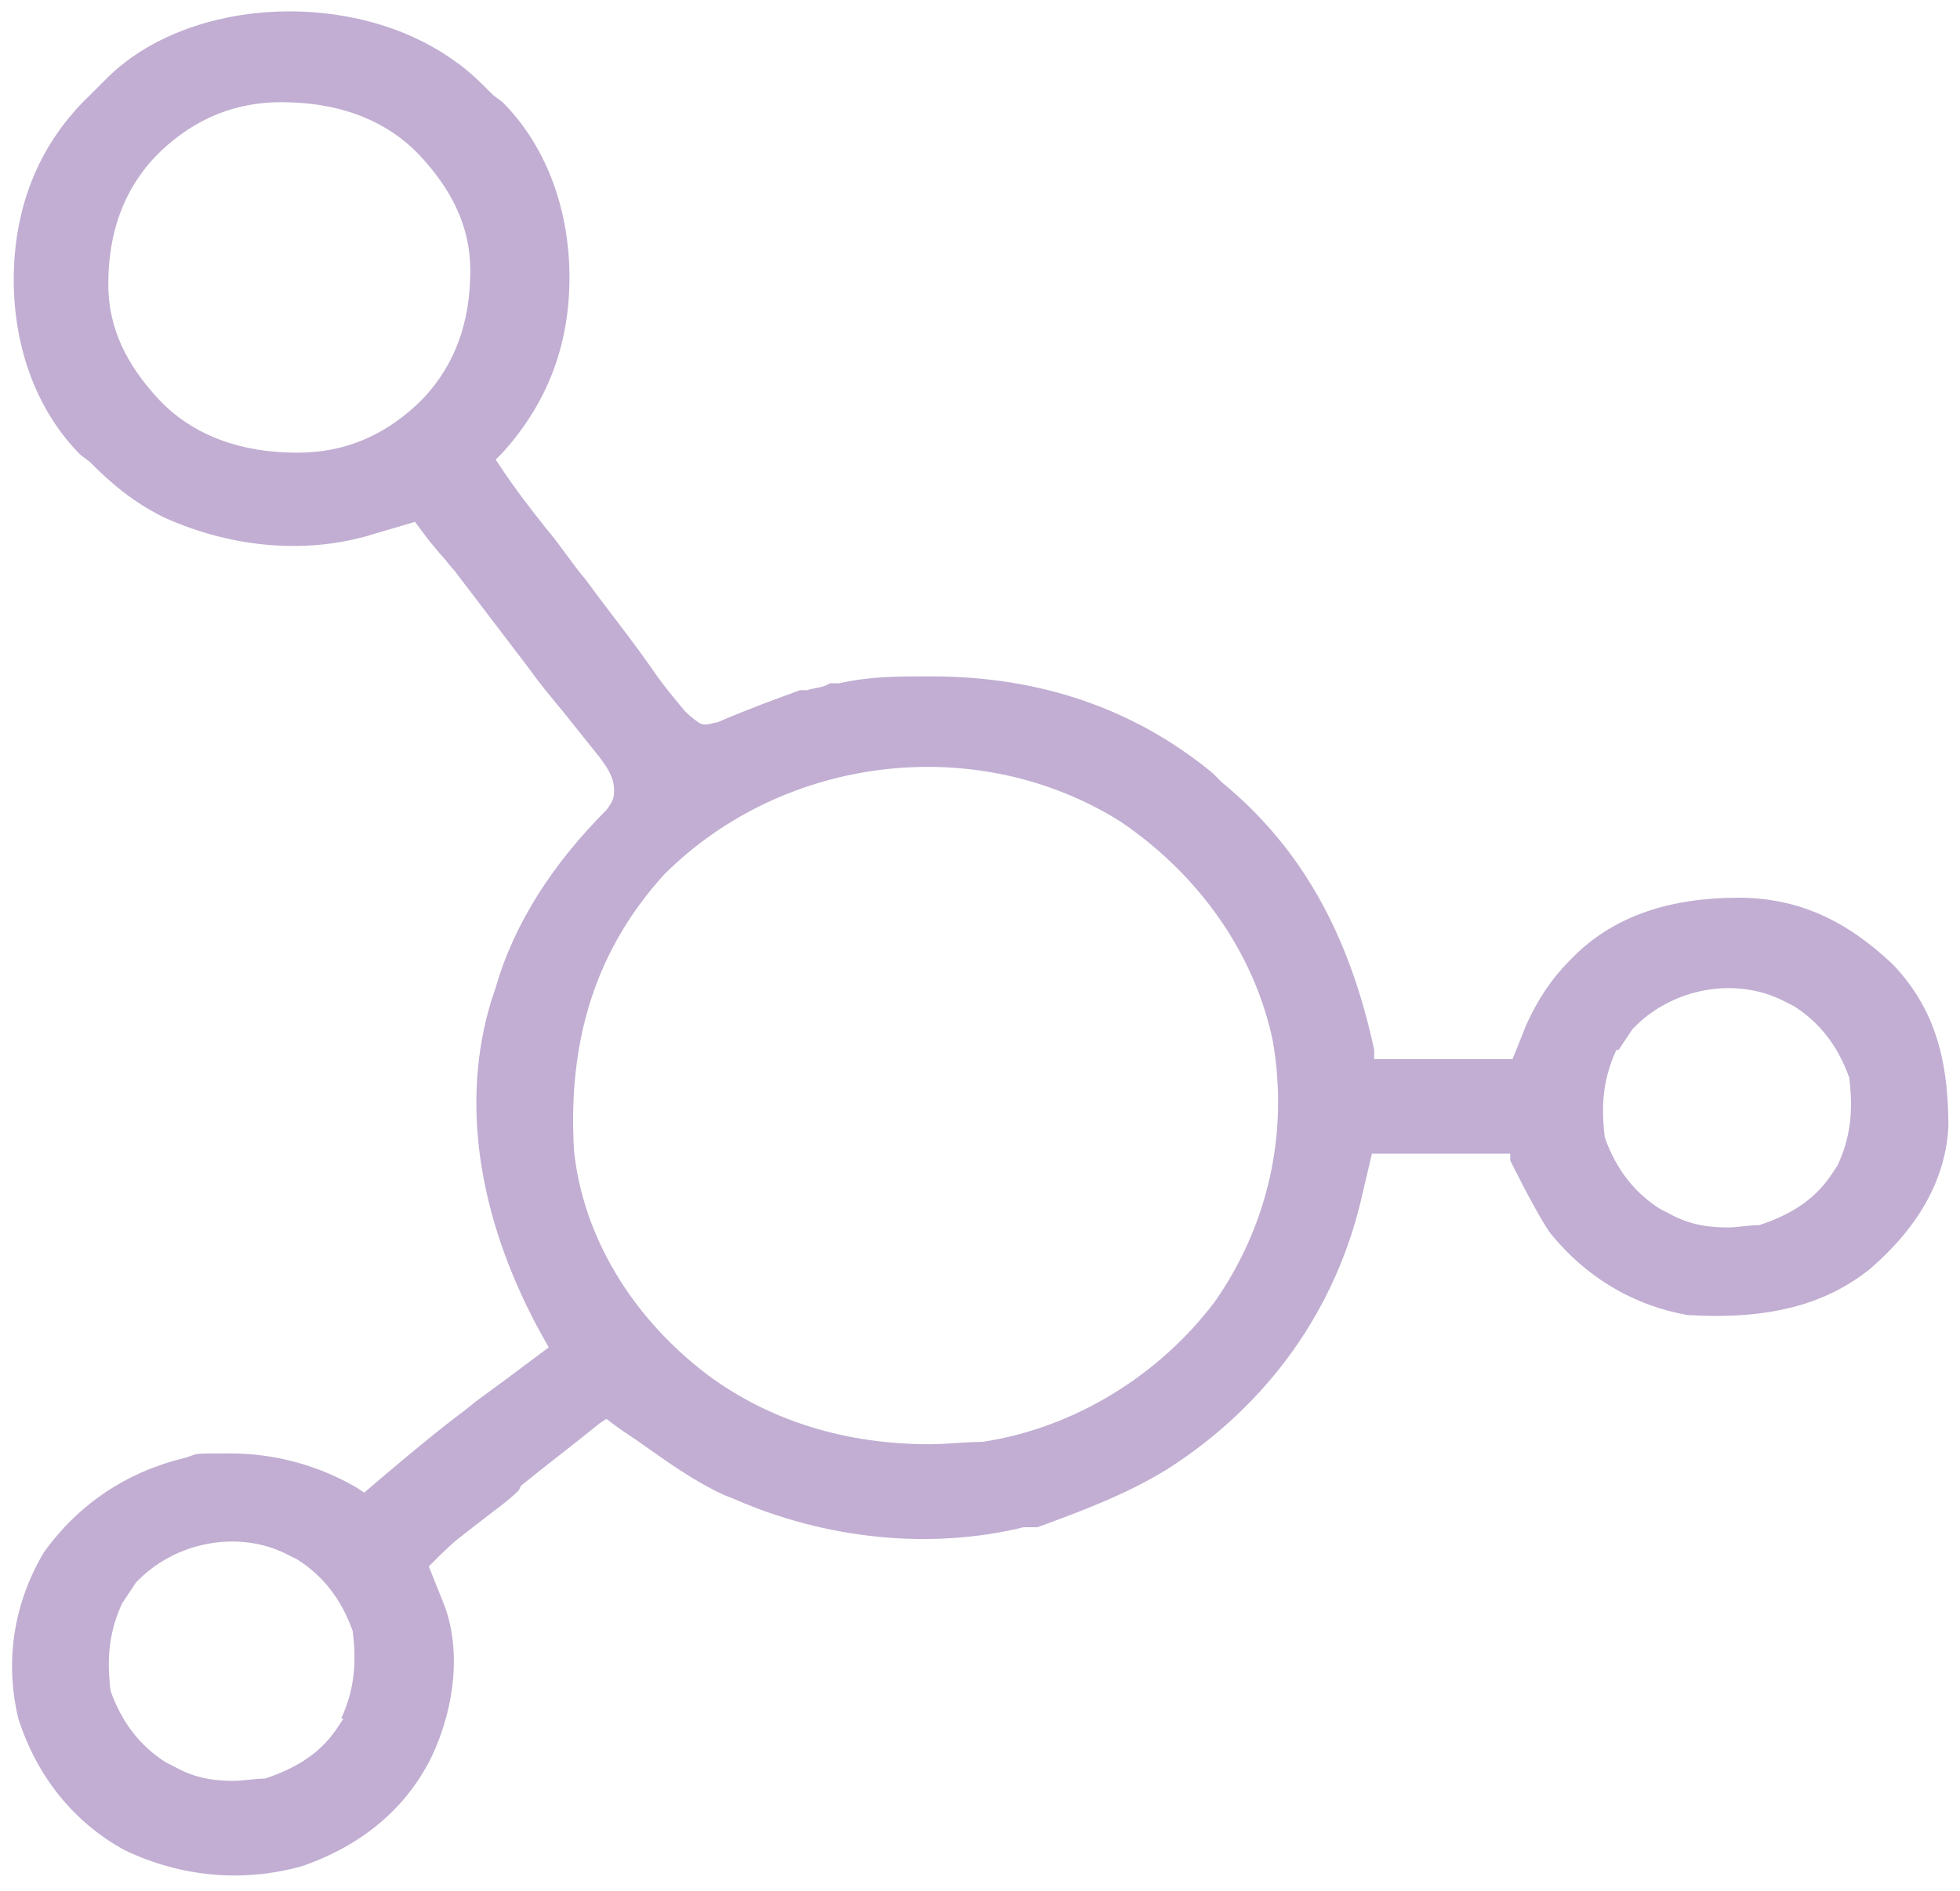 <svg width="85" height="82" viewBox="0 0 85 82" fill="none" xmlns="http://www.w3.org/2000/svg">
<path d="M22.596 64.432C23.696 63.532 24.896 62.632 25.996 61.732L26.296 61.532L26.696 61.832C27.096 62.132 27.596 62.432 27.996 62.732C28.996 63.432 30.096 64.232 31.396 64.832L31.896 65.032C35.796 66.732 40.296 67.232 44.396 66.232H44.996C46.896 65.532 48.796 64.832 50.596 63.732C54.996 60.932 57.996 56.732 59.096 51.732L59.496 50.032H65.496V50.332C66.23 51.798 66.796 52.832 67.196 53.432C68.796 55.432 70.896 56.632 73.196 57.032C76.596 57.232 79.096 56.632 81.096 55.032C83.296 53.132 84.396 51.032 84.496 48.832C84.496 45.732 83.796 43.632 82.096 41.832C80.096 39.932 77.996 38.932 75.396 38.932C72.396 38.932 70.096 39.732 68.396 41.332L68.096 41.632C67.296 42.432 66.696 43.332 66.196 44.432L65.596 45.932H59.596V45.532C58.496 40.432 56.396 36.732 52.996 33.932L52.596 33.532C49.196 30.732 45.096 29.332 40.396 29.332H40.096C38.996 29.332 37.696 29.332 36.396 29.632H35.996C35.696 29.832 35.296 29.832 34.996 29.932H34.696C33.596 30.332 32.496 30.732 31.096 31.332C30.896 31.332 30.596 31.532 30.296 31.332C29.996 31.132 29.796 30.932 29.696 30.832C29.196 30.232 28.696 29.632 28.296 29.032L27.796 28.332C26.996 27.232 26.196 26.232 25.396 25.132C24.796 24.432 24.296 23.632 23.696 22.932C22.896 21.932 22.296 21.132 21.696 20.232L21.496 19.932L21.796 19.632C23.696 17.532 24.696 15.032 24.696 12.032C24.696 8.932 23.596 6.232 21.796 4.432L21.396 4.132C20.796 3.532 20.296 3.032 19.696 2.632C15.396 -0.468 8.296 -0.168 4.696 3.332L3.896 4.132C1.796 6.132 0.596 8.832 0.596 12.132C0.596 15.232 1.696 17.932 3.496 19.732L3.896 20.032C4.796 20.932 5.696 21.732 7.096 22.432C10.196 23.832 13.496 24.032 16.296 23.132L17.996 22.632L18.596 23.432L19.096 24.032C19.296 24.232 19.496 24.532 19.696 24.732L22.896 28.932C23.396 29.632 23.896 30.232 24.396 30.832L25.996 32.832C26.296 33.232 26.496 33.532 26.596 33.932C26.696 34.532 26.596 34.732 26.296 35.132C23.996 37.432 22.296 40.032 21.496 42.832L21.296 43.432C19.996 47.732 20.696 52.632 23.296 57.532L23.796 58.432L23.396 58.732C22.596 59.332 21.796 59.932 20.696 60.732L20.196 61.132C18.996 62.032 17.796 63.032 16.496 64.132L15.796 64.732L15.496 64.532C13.796 63.532 11.896 63.032 9.996 63.032C8.096 63.032 8.696 63.032 7.996 63.232C5.496 63.832 3.396 65.232 1.896 67.332C0.596 69.532 0.196 72.032 0.796 74.532C1.596 77.032 3.196 79.032 5.396 80.232C7.896 81.432 10.596 81.632 13.096 80.932C15.696 80.032 17.596 78.432 18.696 76.232C19.796 73.932 19.996 71.332 19.196 69.432L18.596 67.932L18.796 67.732C19.196 67.332 19.596 66.932 19.996 66.632L20.896 65.932C21.396 65.532 21.996 65.132 22.496 64.632L22.596 64.432ZM70.196 45.532L70.396 45.232C70.529 45.032 70.663 44.832 70.796 44.632C72.496 42.832 75.296 42.332 77.396 43.432L77.796 43.632C78.896 44.332 79.696 45.332 80.196 46.732C80.396 48.332 80.196 49.432 79.696 50.532L79.496 50.832C78.796 51.932 77.796 52.632 76.296 53.132C75.796 53.132 75.396 53.232 74.896 53.232C73.896 53.232 73.096 53.032 72.396 52.632L71.996 52.432C70.896 51.732 70.096 50.732 69.596 49.332C69.396 47.732 69.596 46.632 70.096 45.532H70.196ZM18.396 17.232L18.096 17.532C16.596 18.932 14.896 19.632 12.896 19.632C10.496 19.632 8.596 18.932 7.196 17.632L6.896 17.332C5.496 15.832 4.696 14.232 4.696 12.332C4.696 10.032 5.396 8.232 6.696 6.832L6.996 6.532C8.496 5.132 10.196 4.432 12.196 4.432C14.596 4.432 16.496 5.132 17.896 6.432L18.196 6.732C19.596 8.232 20.396 9.832 20.396 11.732C20.396 14.032 19.696 15.832 18.396 17.232ZM28.796 37.932C33.996 32.732 42.396 31.732 48.596 35.632C51.996 37.932 54.396 41.332 55.196 45.132C55.896 49.132 54.996 53.132 52.696 56.432C50.296 59.632 46.596 61.932 42.596 62.532C41.796 62.532 41.096 62.632 40.296 62.632C36.696 62.632 33.396 61.632 30.696 59.632C27.396 57.132 25.296 53.632 24.896 49.932C24.596 45.032 25.896 41.132 28.796 37.932ZM14.896 74.532L14.696 74.832C13.996 75.932 12.996 76.632 11.496 77.132C10.996 77.132 10.596 77.232 10.096 77.232C9.096 77.232 8.296 77.032 7.596 76.632L7.196 76.432C6.096 75.732 5.296 74.732 4.796 73.332C4.596 71.732 4.796 70.632 5.296 69.532L5.496 69.232C5.63 69.032 5.763 68.832 5.896 68.632C7.596 66.832 10.396 66.332 12.496 67.432L12.896 67.632C13.996 68.332 14.796 69.332 15.296 70.732C15.496 72.332 15.296 73.432 14.796 74.532H14.896Z" fill="#855EA6" fill-opacity="0.5"/>
</svg>
